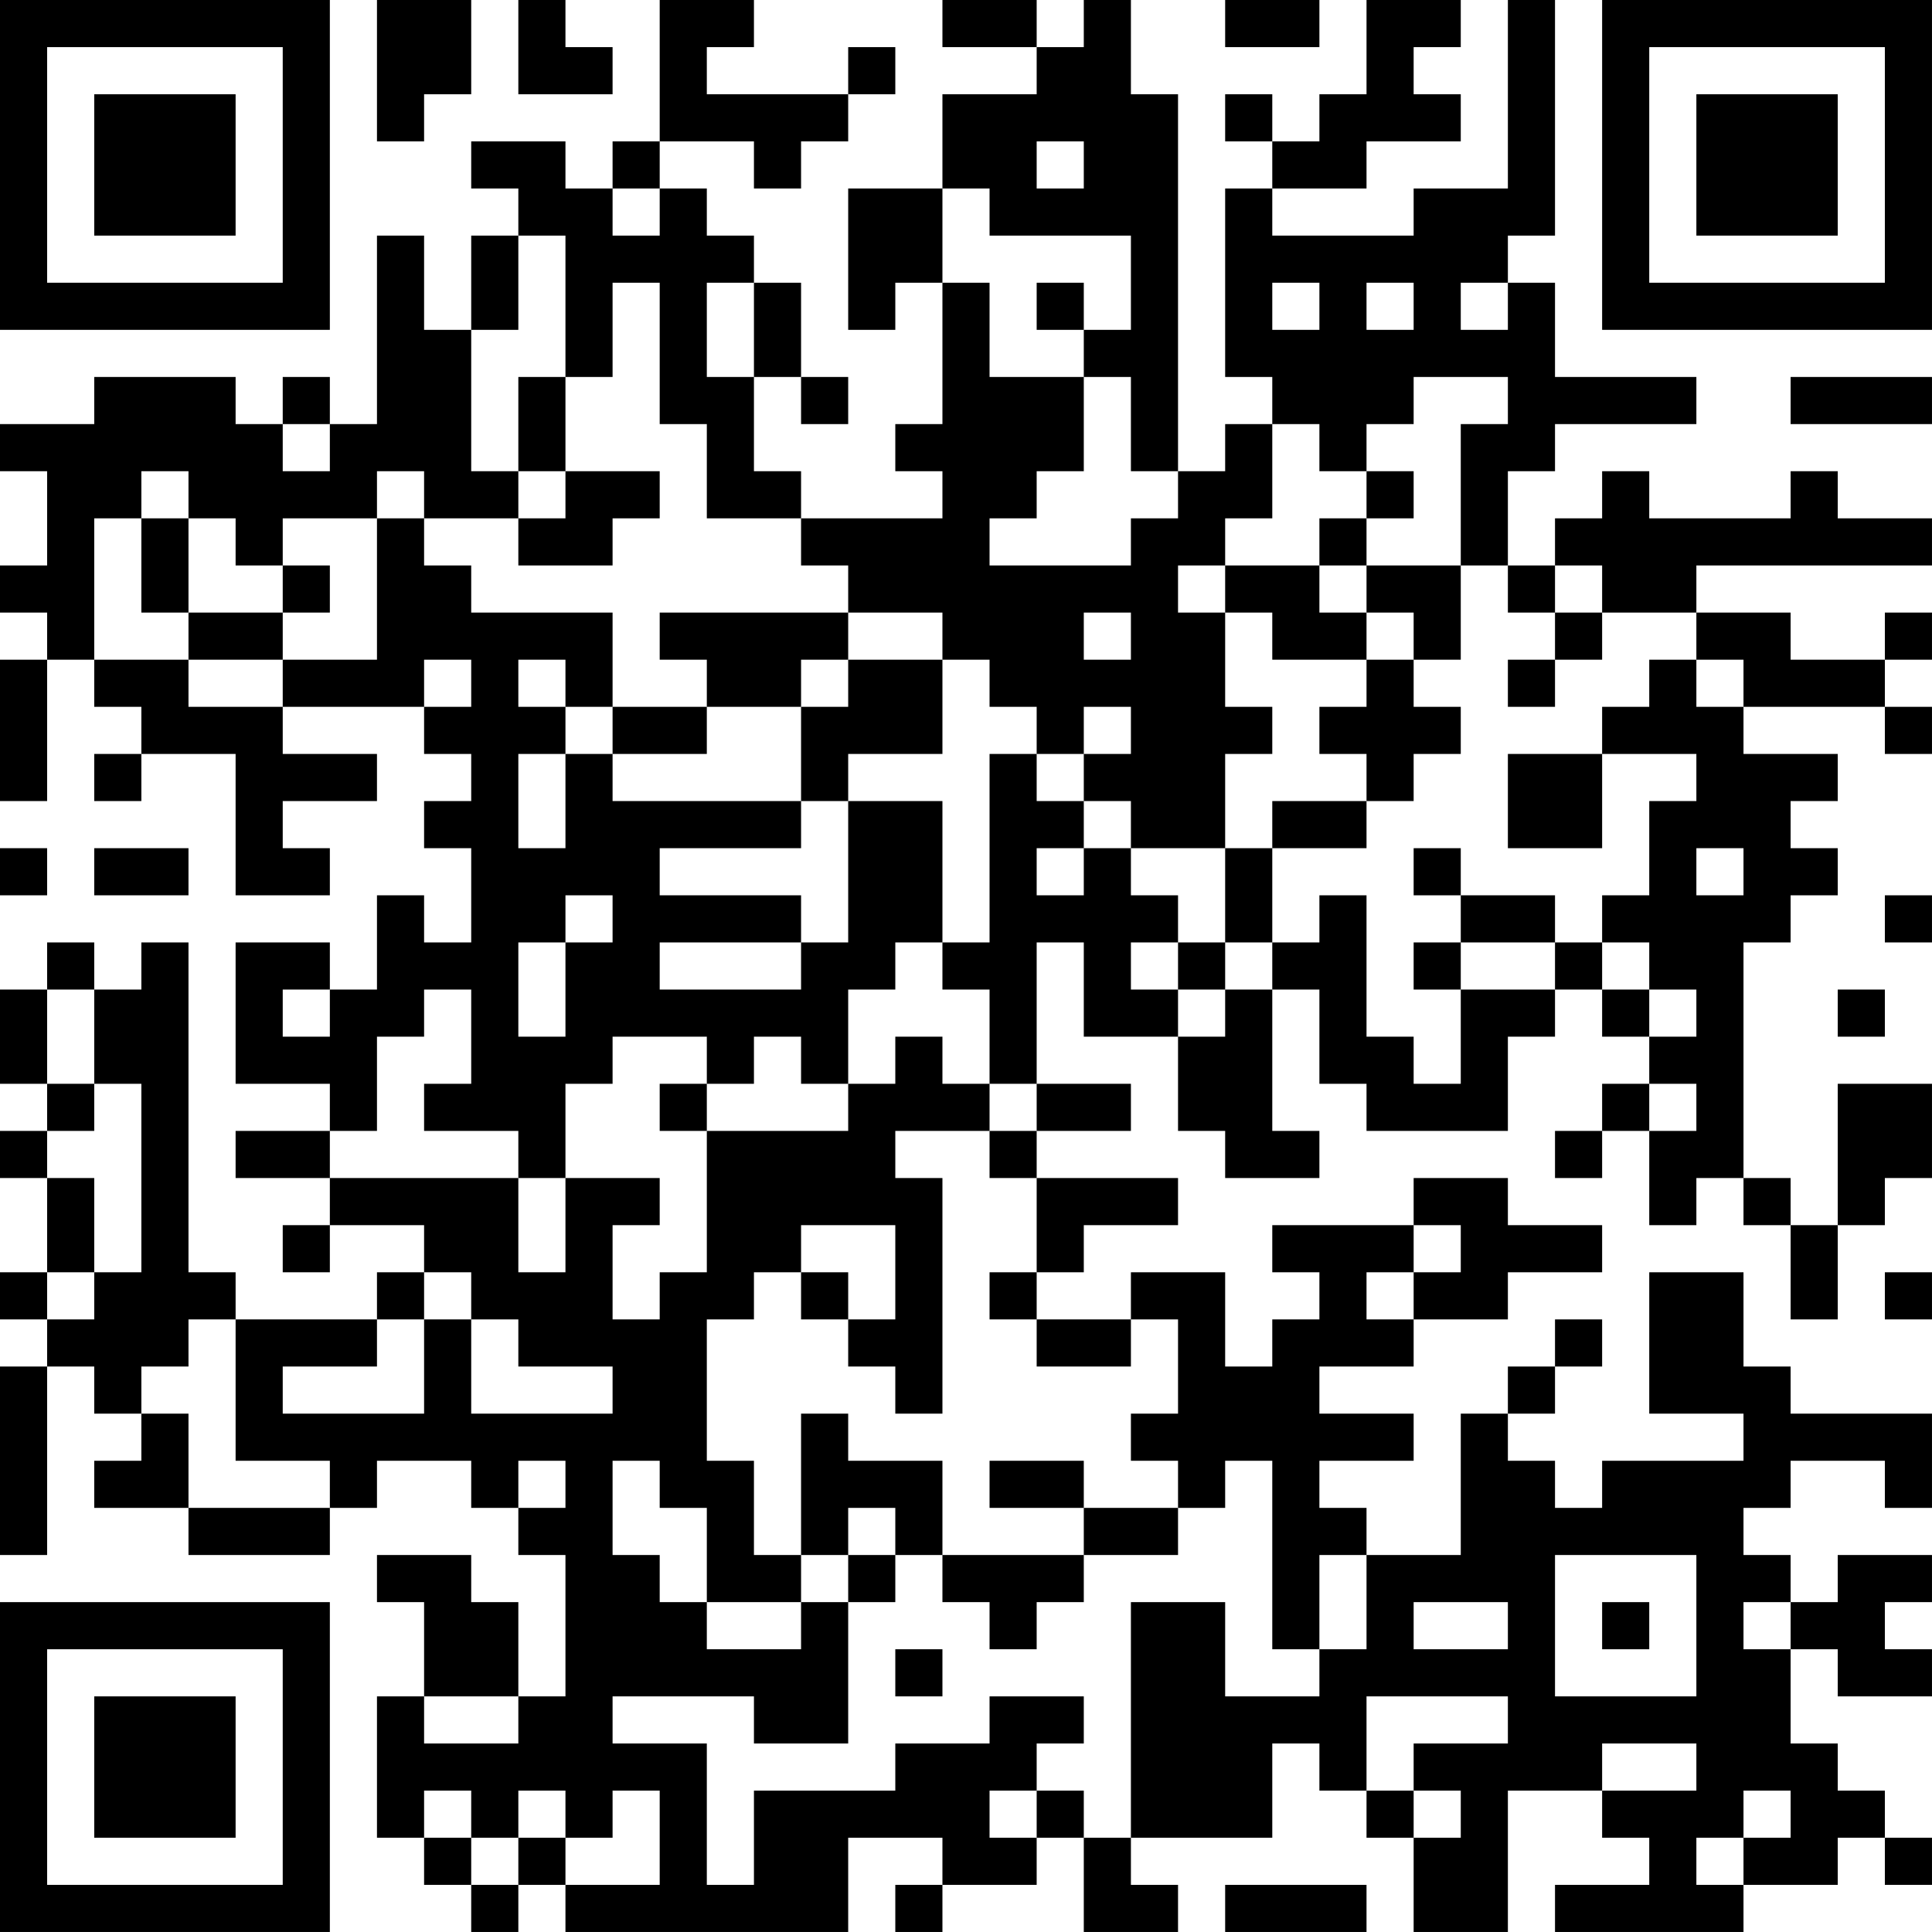 <?xml version="1.0" encoding="UTF-8"?>
<svg xmlns="http://www.w3.org/2000/svg" version="1.1" width="100" height="100" viewBox="0 0 100 100"><rect x="0" y="0" width="100" height="100" fill="#ffffff"/><g transform="scale(2.439)"><g transform="translate(0,0)"><path fill-rule="evenodd" d="M8 0L8 3L9 3L9 2L10 2L10 0ZM11 0L11 2L13 2L13 1L12 1L12 0ZM14 0L14 3L13 3L13 4L12 4L12 3L10 3L10 4L11 4L11 5L10 5L10 7L9 7L9 5L8 5L8 9L7 9L7 8L6 8L6 9L5 9L5 8L2 8L2 9L0 9L0 10L1 10L1 12L0 12L0 13L1 13L1 14L0 14L0 17L1 17L1 14L2 14L2 15L3 15L3 16L2 16L2 17L3 17L3 16L5 16L5 19L7 19L7 18L6 18L6 17L8 17L8 16L6 16L6 15L9 15L9 16L10 16L10 17L9 17L9 18L10 18L10 20L9 20L9 19L8 19L8 21L7 21L7 20L5 20L5 23L7 23L7 24L5 24L5 25L7 25L7 26L6 26L6 27L7 27L7 26L9 26L9 27L8 27L8 28L5 28L5 27L4 27L4 20L3 20L3 21L2 21L2 20L1 20L1 21L0 21L0 23L1 23L1 24L0 24L0 25L1 25L1 27L0 27L0 28L1 28L1 29L0 29L0 33L1 33L1 29L2 29L2 30L3 30L3 31L2 31L2 32L4 32L4 33L7 33L7 32L8 32L8 31L10 31L10 32L11 32L11 33L12 33L12 36L11 36L11 34L10 34L10 33L8 33L8 34L9 34L9 36L8 36L8 39L9 39L9 40L10 40L10 41L11 41L11 40L12 40L12 41L18 41L18 39L20 39L20 40L19 40L19 41L20 41L20 40L22 40L22 39L23 39L23 41L25 41L25 40L24 40L24 39L27 39L27 37L28 37L28 38L29 38L29 39L30 39L30 41L32 41L32 38L34 38L34 39L35 39L35 40L33 40L33 41L37 41L37 40L39 40L39 39L40 39L40 40L41 40L41 39L40 39L40 38L39 38L39 37L38 37L38 35L39 35L39 36L41 36L41 35L40 35L40 34L41 34L41 33L39 33L39 34L38 34L38 33L37 33L37 32L38 32L38 31L40 31L40 32L41 32L41 30L38 30L38 29L37 29L37 27L35 27L35 30L37 30L37 31L34 31L34 32L33 32L33 31L32 31L32 30L33 30L33 29L34 29L34 28L33 28L33 29L32 29L32 30L31 30L31 33L29 33L29 32L28 32L28 31L30 31L30 30L28 30L28 29L30 29L30 28L32 28L32 27L34 27L34 26L32 26L32 25L30 25L30 26L27 26L27 27L28 27L28 28L27 28L27 29L26 29L26 27L24 27L24 28L22 28L22 27L23 27L23 26L25 26L25 25L22 25L22 24L24 24L24 23L22 23L22 20L23 20L23 22L25 22L25 24L26 24L26 25L28 25L28 24L27 24L27 21L28 21L28 23L29 23L29 24L32 24L32 22L33 22L33 21L34 21L34 22L35 22L35 23L34 23L34 24L33 24L33 25L34 25L34 24L35 24L35 26L36 26L36 25L37 25L37 26L38 26L38 28L39 28L39 26L40 26L40 25L41 25L41 23L39 23L39 26L38 26L38 25L37 25L37 20L38 20L38 19L39 19L39 18L38 18L38 17L39 17L39 16L37 16L37 15L40 15L40 16L41 16L41 15L40 15L40 14L41 14L41 13L40 13L40 14L38 14L38 13L36 13L36 12L41 12L41 11L39 11L39 10L38 10L38 11L35 11L35 10L34 10L34 11L33 11L33 12L32 12L32 10L33 10L33 9L36 9L36 8L33 8L33 6L32 6L32 5L33 5L33 0L32 0L32 4L30 4L30 5L27 5L27 4L29 4L29 3L31 3L31 2L30 2L30 1L31 1L31 0L29 0L29 2L28 2L28 3L27 3L27 2L26 2L26 3L27 3L27 4L26 4L26 8L27 8L27 9L26 9L26 10L25 10L25 2L24 2L24 0L23 0L23 1L22 1L22 0L20 0L20 1L22 1L22 2L20 2L20 4L18 4L18 7L19 7L19 6L20 6L20 9L19 9L19 10L20 10L20 11L17 11L17 10L16 10L16 8L17 8L17 9L18 9L18 8L17 8L17 6L16 6L16 5L15 5L15 4L14 4L14 3L16 3L16 4L17 4L17 3L18 3L18 2L19 2L19 1L18 1L18 2L15 2L15 1L16 1L16 0ZM26 0L26 1L28 1L28 0ZM22 3L22 4L23 4L23 3ZM13 4L13 5L14 5L14 4ZM20 4L20 6L21 6L21 8L23 8L23 10L22 10L22 11L21 11L21 12L24 12L24 11L25 11L25 10L24 10L24 8L23 8L23 7L24 7L24 5L21 5L21 4ZM11 5L11 7L10 7L10 10L11 10L11 11L9 11L9 10L8 10L8 11L6 11L6 12L5 12L5 11L4 11L4 10L3 10L3 11L2 11L2 14L4 14L4 15L6 15L6 14L8 14L8 11L9 11L9 12L10 12L10 13L13 13L13 15L12 15L12 14L11 14L11 15L12 15L12 16L11 16L11 18L12 18L12 16L13 16L13 17L17 17L17 18L14 18L14 19L17 19L17 20L14 20L14 21L17 21L17 20L18 20L18 17L20 17L20 20L19 20L19 21L18 21L18 23L17 23L17 22L16 22L16 23L15 23L15 22L13 22L13 23L12 23L12 25L11 25L11 24L9 24L9 23L10 23L10 21L9 21L9 22L8 22L8 24L7 24L7 25L11 25L11 27L12 27L12 25L14 25L14 26L13 26L13 28L14 28L14 27L15 27L15 24L18 24L18 23L19 23L19 22L20 22L20 23L21 23L21 24L19 24L19 25L20 25L20 30L19 30L19 29L18 29L18 28L19 28L19 26L17 26L17 27L16 27L16 28L15 28L15 31L16 31L16 33L17 33L17 34L15 34L15 32L14 32L14 31L13 31L13 33L14 33L14 34L15 34L15 35L17 35L17 34L18 34L18 37L16 37L16 36L13 36L13 37L15 37L15 40L16 40L16 38L19 38L19 37L21 37L21 36L23 36L23 37L22 37L22 38L21 38L21 39L22 39L22 38L23 38L23 39L24 39L24 34L26 34L26 36L28 36L28 35L29 35L29 33L28 33L28 35L27 35L27 31L26 31L26 32L25 32L25 31L24 31L24 30L25 30L25 28L24 28L24 29L22 29L22 28L21 28L21 27L22 27L22 25L21 25L21 24L22 24L22 23L21 23L21 21L20 21L20 20L21 20L21 16L22 16L22 17L23 17L23 18L22 18L22 19L23 19L23 18L24 18L24 19L25 19L25 20L24 20L24 21L25 21L25 22L26 22L26 21L27 21L27 20L28 20L28 19L29 19L29 22L30 22L30 23L31 23L31 21L33 21L33 20L34 20L34 21L35 21L35 22L36 22L36 21L35 21L35 20L34 20L34 19L35 19L35 17L36 17L36 16L34 16L34 15L35 15L35 14L36 14L36 15L37 15L37 14L36 14L36 13L34 13L34 12L33 12L33 13L32 13L32 12L31 12L31 9L32 9L32 8L30 8L30 9L29 9L29 10L28 10L28 9L27 9L27 11L26 11L26 12L25 12L25 13L26 13L26 15L27 15L27 16L26 16L26 18L24 18L24 17L23 17L23 16L24 16L24 15L23 15L23 16L22 16L22 15L21 15L21 14L20 14L20 13L18 13L18 12L17 12L17 11L15 11L15 9L14 9L14 6L13 6L13 8L12 8L12 5ZM15 6L15 8L16 8L16 6ZM22 6L22 7L23 7L23 6ZM27 6L27 7L28 7L28 6ZM29 6L29 7L30 7L30 6ZM31 6L31 7L32 7L32 6ZM11 8L11 10L12 10L12 11L11 11L11 12L13 12L13 11L14 11L14 10L12 10L12 8ZM38 8L38 9L41 9L41 8ZM6 9L6 10L7 10L7 9ZM29 10L29 11L28 11L28 12L26 12L26 13L27 13L27 14L29 14L29 15L28 15L28 16L29 16L29 17L27 17L27 18L26 18L26 20L25 20L25 21L26 21L26 20L27 20L27 18L29 18L29 17L30 17L30 16L31 16L31 15L30 15L30 14L31 14L31 12L29 12L29 11L30 11L30 10ZM3 11L3 13L4 13L4 14L6 14L6 13L7 13L7 12L6 12L6 13L4 13L4 11ZM28 12L28 13L29 13L29 14L30 14L30 13L29 13L29 12ZM14 13L14 14L15 14L15 15L13 15L13 16L15 16L15 15L17 15L17 17L18 17L18 16L20 16L20 14L18 14L18 13ZM23 13L23 14L24 14L24 13ZM33 13L33 14L32 14L32 15L33 15L33 14L34 14L34 13ZM9 14L9 15L10 15L10 14ZM17 14L17 15L18 15L18 14ZM32 16L32 18L34 18L34 16ZM0 18L0 19L1 19L1 18ZM2 18L2 19L4 19L4 18ZM30 18L30 19L31 19L31 20L30 20L30 21L31 21L31 20L33 20L33 19L31 19L31 18ZM36 18L36 19L37 19L37 18ZM12 19L12 20L11 20L11 22L12 22L12 20L13 20L13 19ZM40 19L40 20L41 20L41 19ZM1 21L1 23L2 23L2 24L1 24L1 25L2 25L2 27L1 27L1 28L2 28L2 27L3 27L3 23L2 23L2 21ZM6 21L6 22L7 22L7 21ZM39 21L39 22L40 22L40 21ZM14 23L14 24L15 24L15 23ZM35 23L35 24L36 24L36 23ZM30 26L30 27L29 27L29 28L30 28L30 27L31 27L31 26ZM9 27L9 28L8 28L8 29L6 29L6 30L9 30L9 28L10 28L10 30L13 30L13 29L11 29L11 28L10 28L10 27ZM17 27L17 28L18 28L18 27ZM40 27L40 28L41 28L41 27ZM4 28L4 29L3 29L3 30L4 30L4 32L7 32L7 31L5 31L5 28ZM17 30L17 33L18 33L18 34L19 34L19 33L20 33L20 34L21 34L21 35L22 35L22 34L23 34L23 33L25 33L25 32L23 32L23 31L21 31L21 32L23 32L23 33L20 33L20 31L18 31L18 30ZM11 31L11 32L12 32L12 31ZM18 32L18 33L19 33L19 32ZM33 33L33 36L36 36L36 33ZM30 34L30 35L32 35L32 34ZM34 34L34 35L35 35L35 34ZM37 34L37 35L38 35L38 34ZM19 35L19 36L20 36L20 35ZM9 36L9 37L11 37L11 36ZM29 36L29 38L30 38L30 39L31 39L31 38L30 38L30 37L32 37L32 36ZM34 37L34 38L36 38L36 37ZM9 38L9 39L10 39L10 40L11 40L11 39L12 39L12 40L14 40L14 38L13 38L13 39L12 39L12 38L11 38L11 39L10 39L10 38ZM37 38L37 39L36 39L36 40L37 40L37 39L38 39L38 38ZM26 40L26 41L29 41L29 40ZM0 0L0 7L7 7L7 0ZM1 1L1 6L6 6L6 1ZM2 2L2 5L5 5L5 2ZM34 0L34 7L41 7L41 0ZM35 1L35 6L40 6L40 1ZM36 2L36 5L39 5L39 2ZM0 34L0 41L7 41L7 34ZM1 35L1 40L6 40L6 35ZM2 36L2 39L5 39L5 36Z" fill="#000000"/></g></g></svg>

